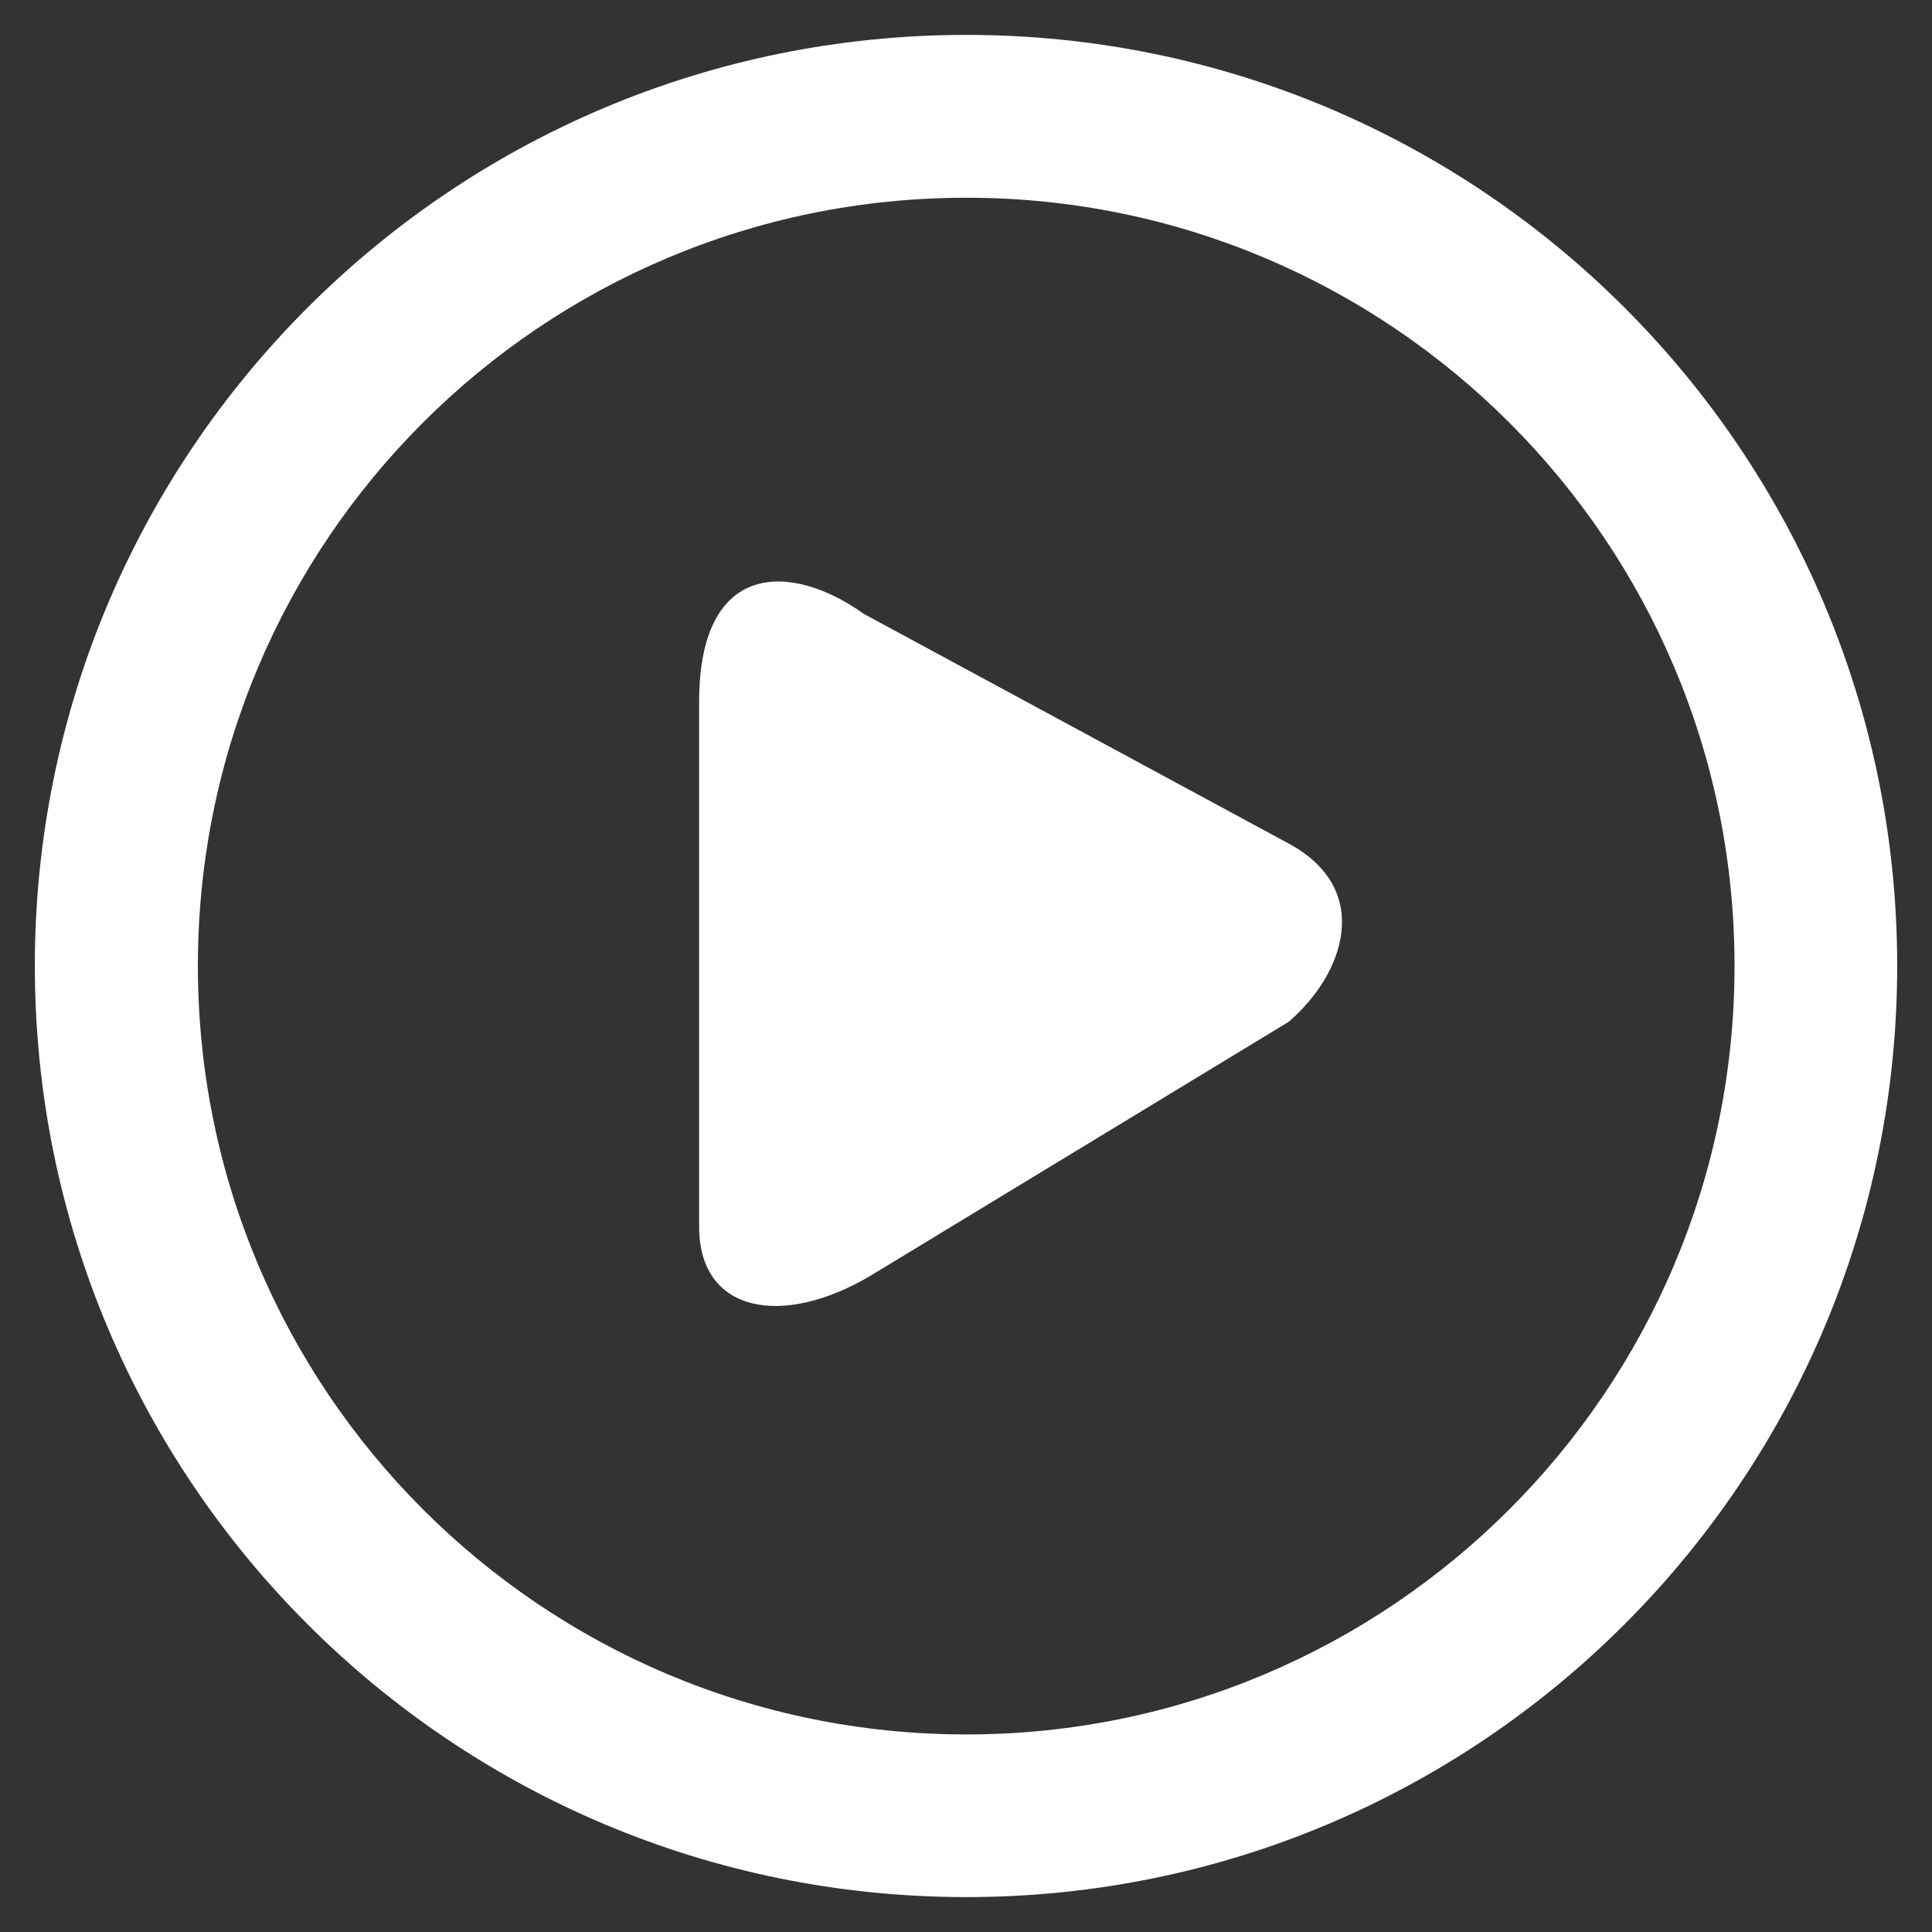 <?xml version="1.0" encoding="utf-8"?>
<!-- Generator: Adobe Illustrator 16.0.0, SVG Export Plug-In . SVG Version: 6.00 Build 0)  -->
<!DOCTYPE svg PUBLIC "-//W3C//DTD SVG 1.1//EN" "http://www.w3.org/Graphics/SVG/1.1/DTD/svg11.dtd">
<svg version="1.1" id="Layer_1" xmlns="http://www.w3.org/2000/svg" xmlns:xlink="http://www.w3.org/1999/xlink" x="0px" y="0px"
	 width="58px" height="58px" viewBox="0 0 58 58" enable-background="new 0 0 58 58" xml:space="preserve">
<rect x="0" y="0" width="58" height="58" fill="#333333" stroke="none"/>
<path fill="#FFFFFF" d="M25.932,18.429c-2.157-1.547-4.944-1.635-4.944,2.645v15.752c0,2.588,2.491,3.045,5.145,1.473l12.547-7.619
	c1.681-1.434,2.55-3.966,0.028-5.345L25.932,18.429z"/>
<g>
	<path fill="#FFFFFF" d="M56.955,28.995c0,15.441-12.517,27.957-27.943,27.957c-15.45,0-27.966-12.516-27.966-27.957
		c0-15.435,12.516-27.947,27.966-27.947C44.438,1.047,56.955,13.56,56.955,28.995z M29.012,5.936
		c-12.75,0-23.071,10.322-23.071,23.059c0,12.742,10.322,23.074,23.071,23.074c12.724,0,23.06-10.332,23.06-23.074
		C52.071,16.258,41.735,5.936,29.012,5.936z"/>
</g>
<g>
	<path fill="#FFFFFF" d="M-16.698,28.028c0,15.486-12.553,28.039-28.024,28.039c-15.496,0-28.049-12.553-28.049-28.039
		C-72.771,12.547-60.218,0-44.722,0C-29.25,0-16.698,12.547-16.698,28.028z M-44.722,4.904c-12.785,0-23.137,10.349-23.137,23.124
		c0,12.779,10.352,23.142,23.137,23.142c12.76,0,23.129-10.362,23.129-23.142C-21.593,15.253-31.962,4.904-44.722,4.904z"/>
	<path fill="#FFFFFF" d="M-41.073,32.175h-6.996v-0.701c0-1.192,0.134-2.155,0.408-2.897c0.265-0.743,0.666-1.429,1.205-2.038
		c0.529-0.611,1.733-1.692,3.596-3.242c0.987-0.812,1.499-1.549,1.499-2.229c0-0.675-0.207-1.195-0.599-1.572
		c-0.404-0.374-1.009-0.558-1.821-0.558c-0.866,0-1.589,0.283-2.156,0.862c-0.573,0.578-0.939,1.584-1.105,3.015l-7.14-0.878
		c0.252-2.63,1.195-4.742,2.862-6.345c1.658-1.604,4.217-2.406,7.66-2.406c2.664,0,4.83,0.557,6.48,1.675
		c2.229,1.518,3.348,3.529,3.348,6.038c0,1.048-0.297,2.054-0.864,3.027c-0.581,0.968-1.762,2.154-3.534,3.547
		c-1.249,0.988-2.024,1.78-2.359,2.372C-40.904,30.439-41.073,31.212-41.073,32.175z M-48.312,35.816h7.496v6.611h-7.496V35.816z"/>
</g>
</svg>
